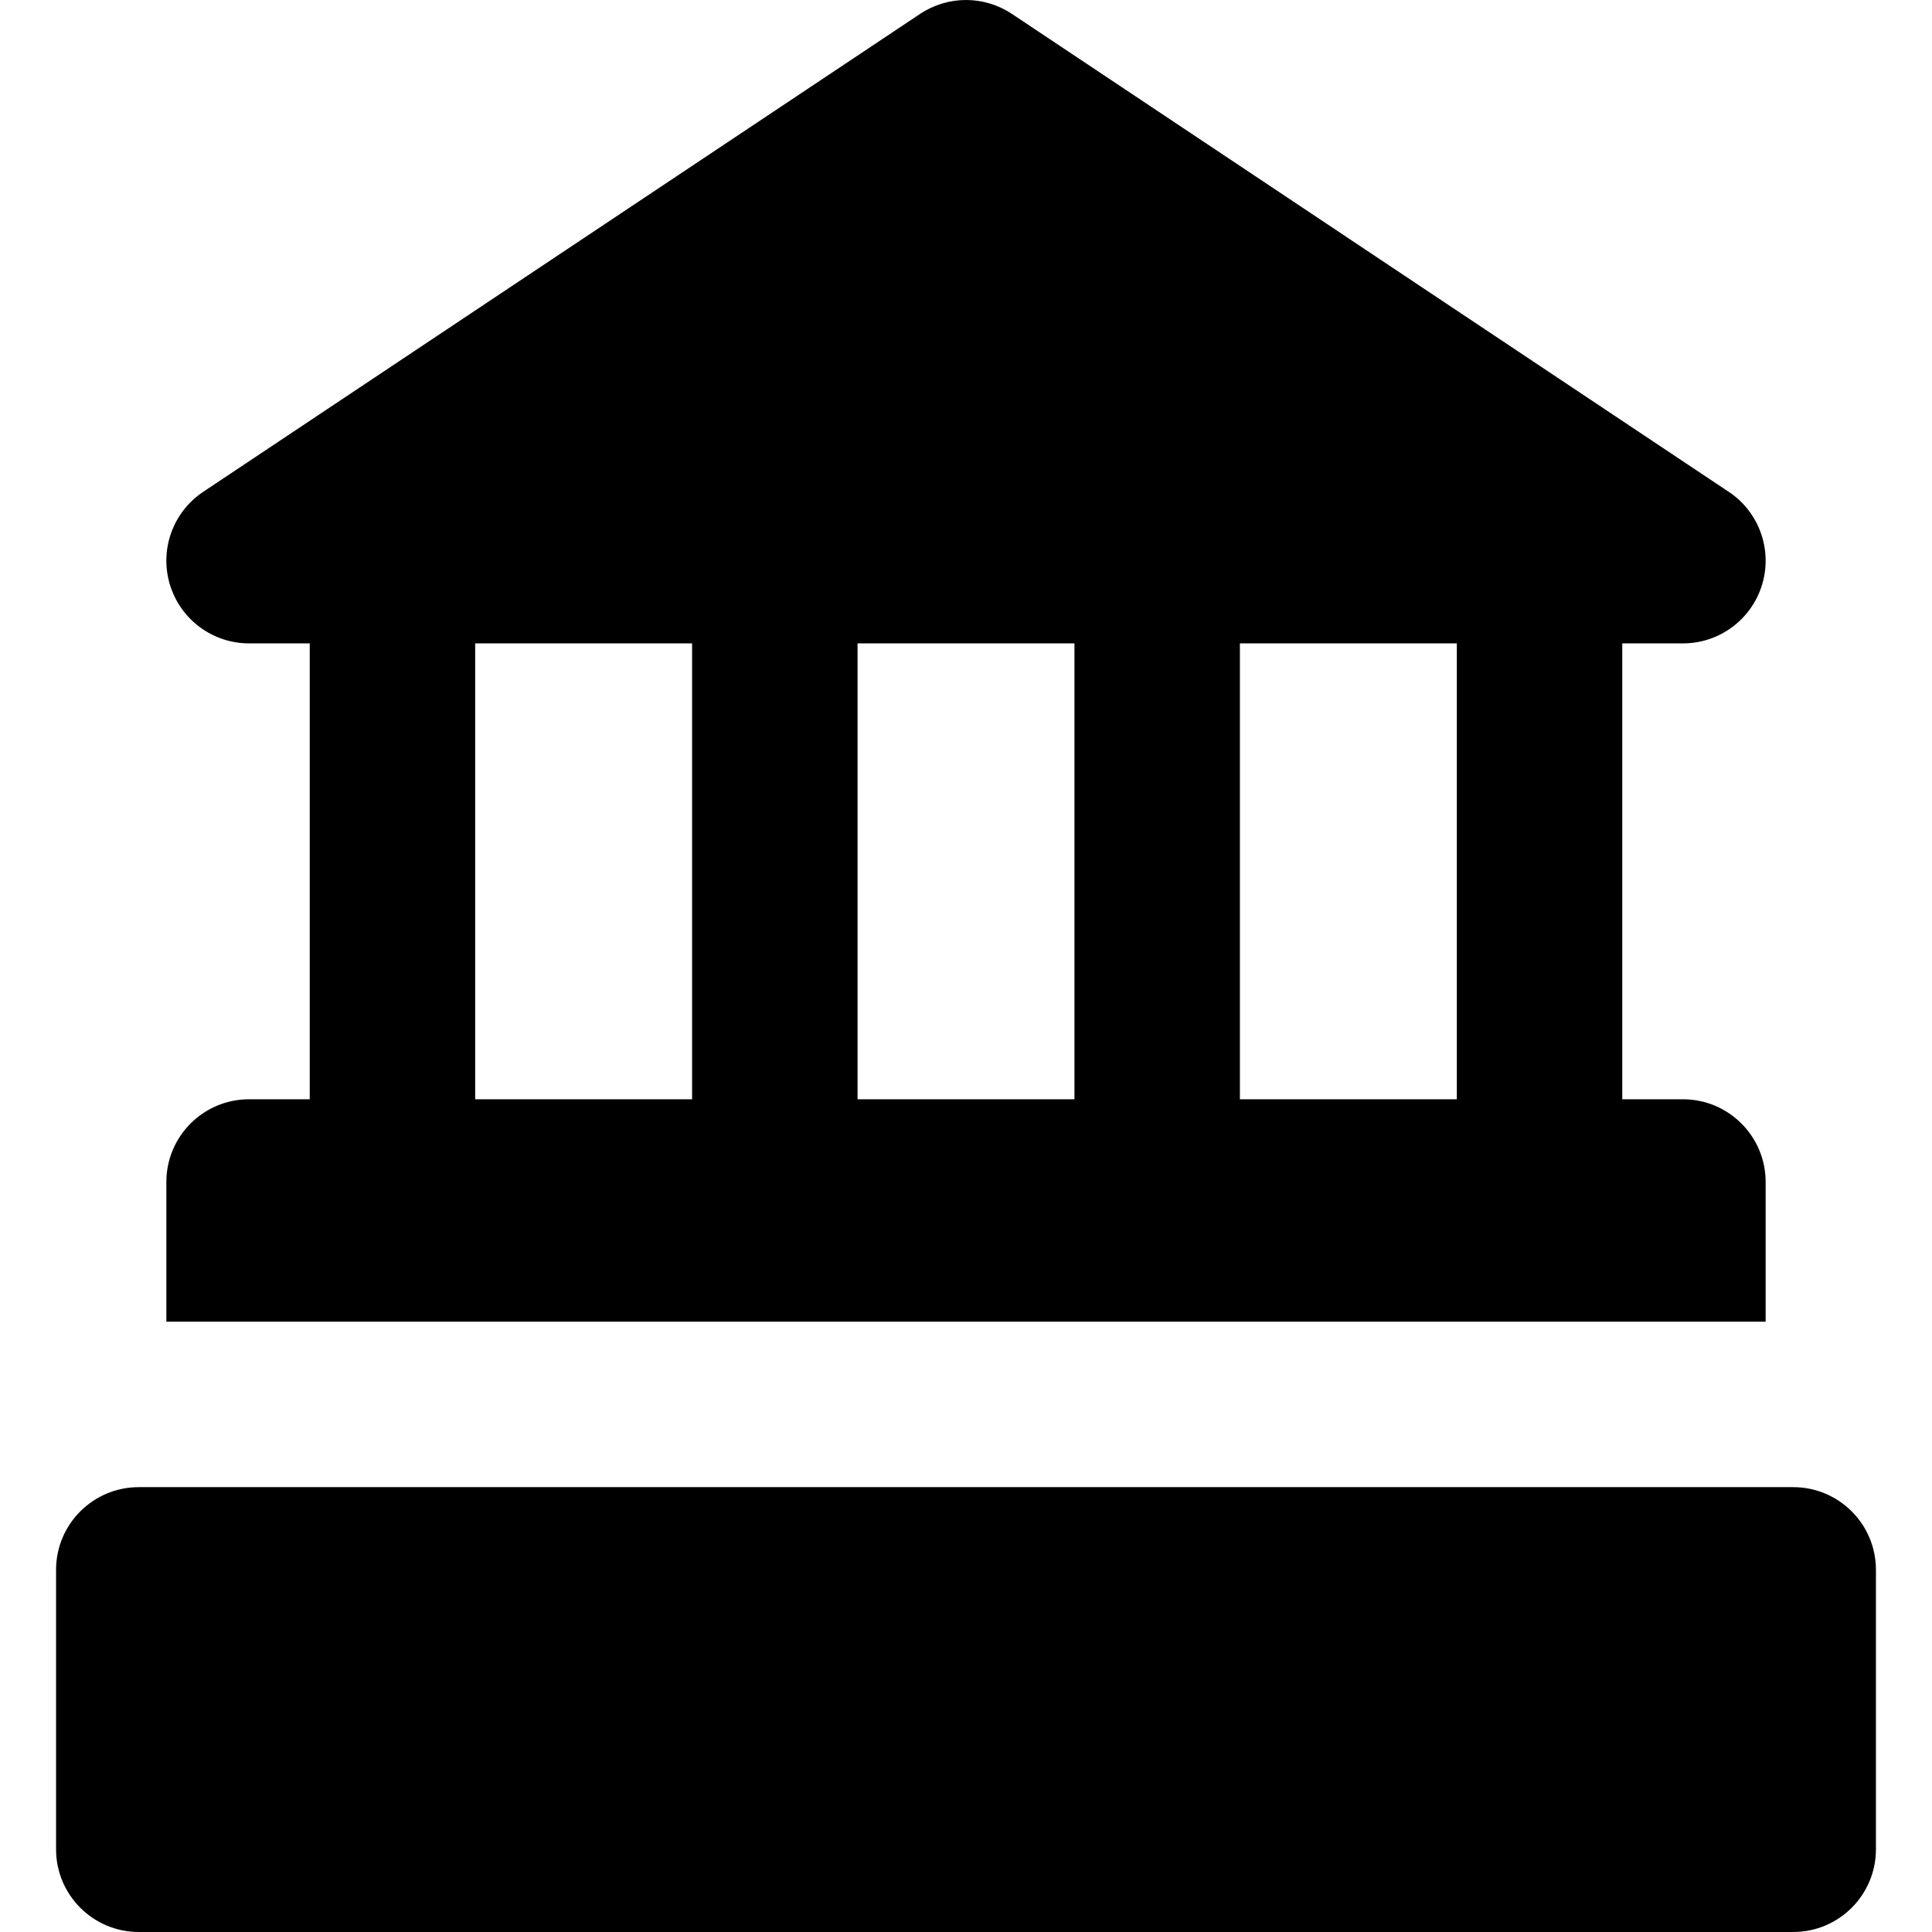 <?xml version="1.0" encoding="iso-8859-1"?>
<!-- Uploaded to: SVG Repo, www.svgrepo.com, Generator: SVG Repo Mixer Tools -->
<svg fill="#000000" height="800px" width="800px" version="1.1" id="Layer_1" xmlns="http://www.w3.org/2000/svg" xmlns:xlink="http://www.w3.org/1999/xlink" 
	 viewBox="0 0 350.334 350.334" xml:space="preserve">
<g id="XMLID_226_">
	<path id="XMLID_227_" d="M305.168,116.668c6.61,0,12.44-4.327,14.356-10.653c1.915-6.326-0.536-13.161-6.036-16.827L183.487,2.519
		c-5.038-3.359-11.603-3.359-16.641,0L36.845,89.187c-5.499,3.666-7.951,10.501-6.035,16.827
		c1.916,6.326,7.746,10.653,14.356,10.653h11v82.666h-11c-8.284,0-15,6.716-15,15v25.334h290.002v-25.334c0-8.284-6.716-15-15-15
		h-11v-82.666H305.168z M125.5,199.334H86.166v-82.666H125.5V199.334z M194.834,199.334H155.5v-82.666h39.334V199.334z
		 M264.168,199.334h-39.334v-82.666h39.334V199.334z"/>
	<path id="XMLID_232_" d="M325.168,269.668h-5H30.166h-5c-8.284,0-15,6.716-15,15v50.666c0,8.284,6.716,15,15,15h300.002
		c8.284,0,15-6.716,15-15v-50.666C340.168,276.384,333.452,269.668,325.168,269.668z"/>
</g>
</svg>